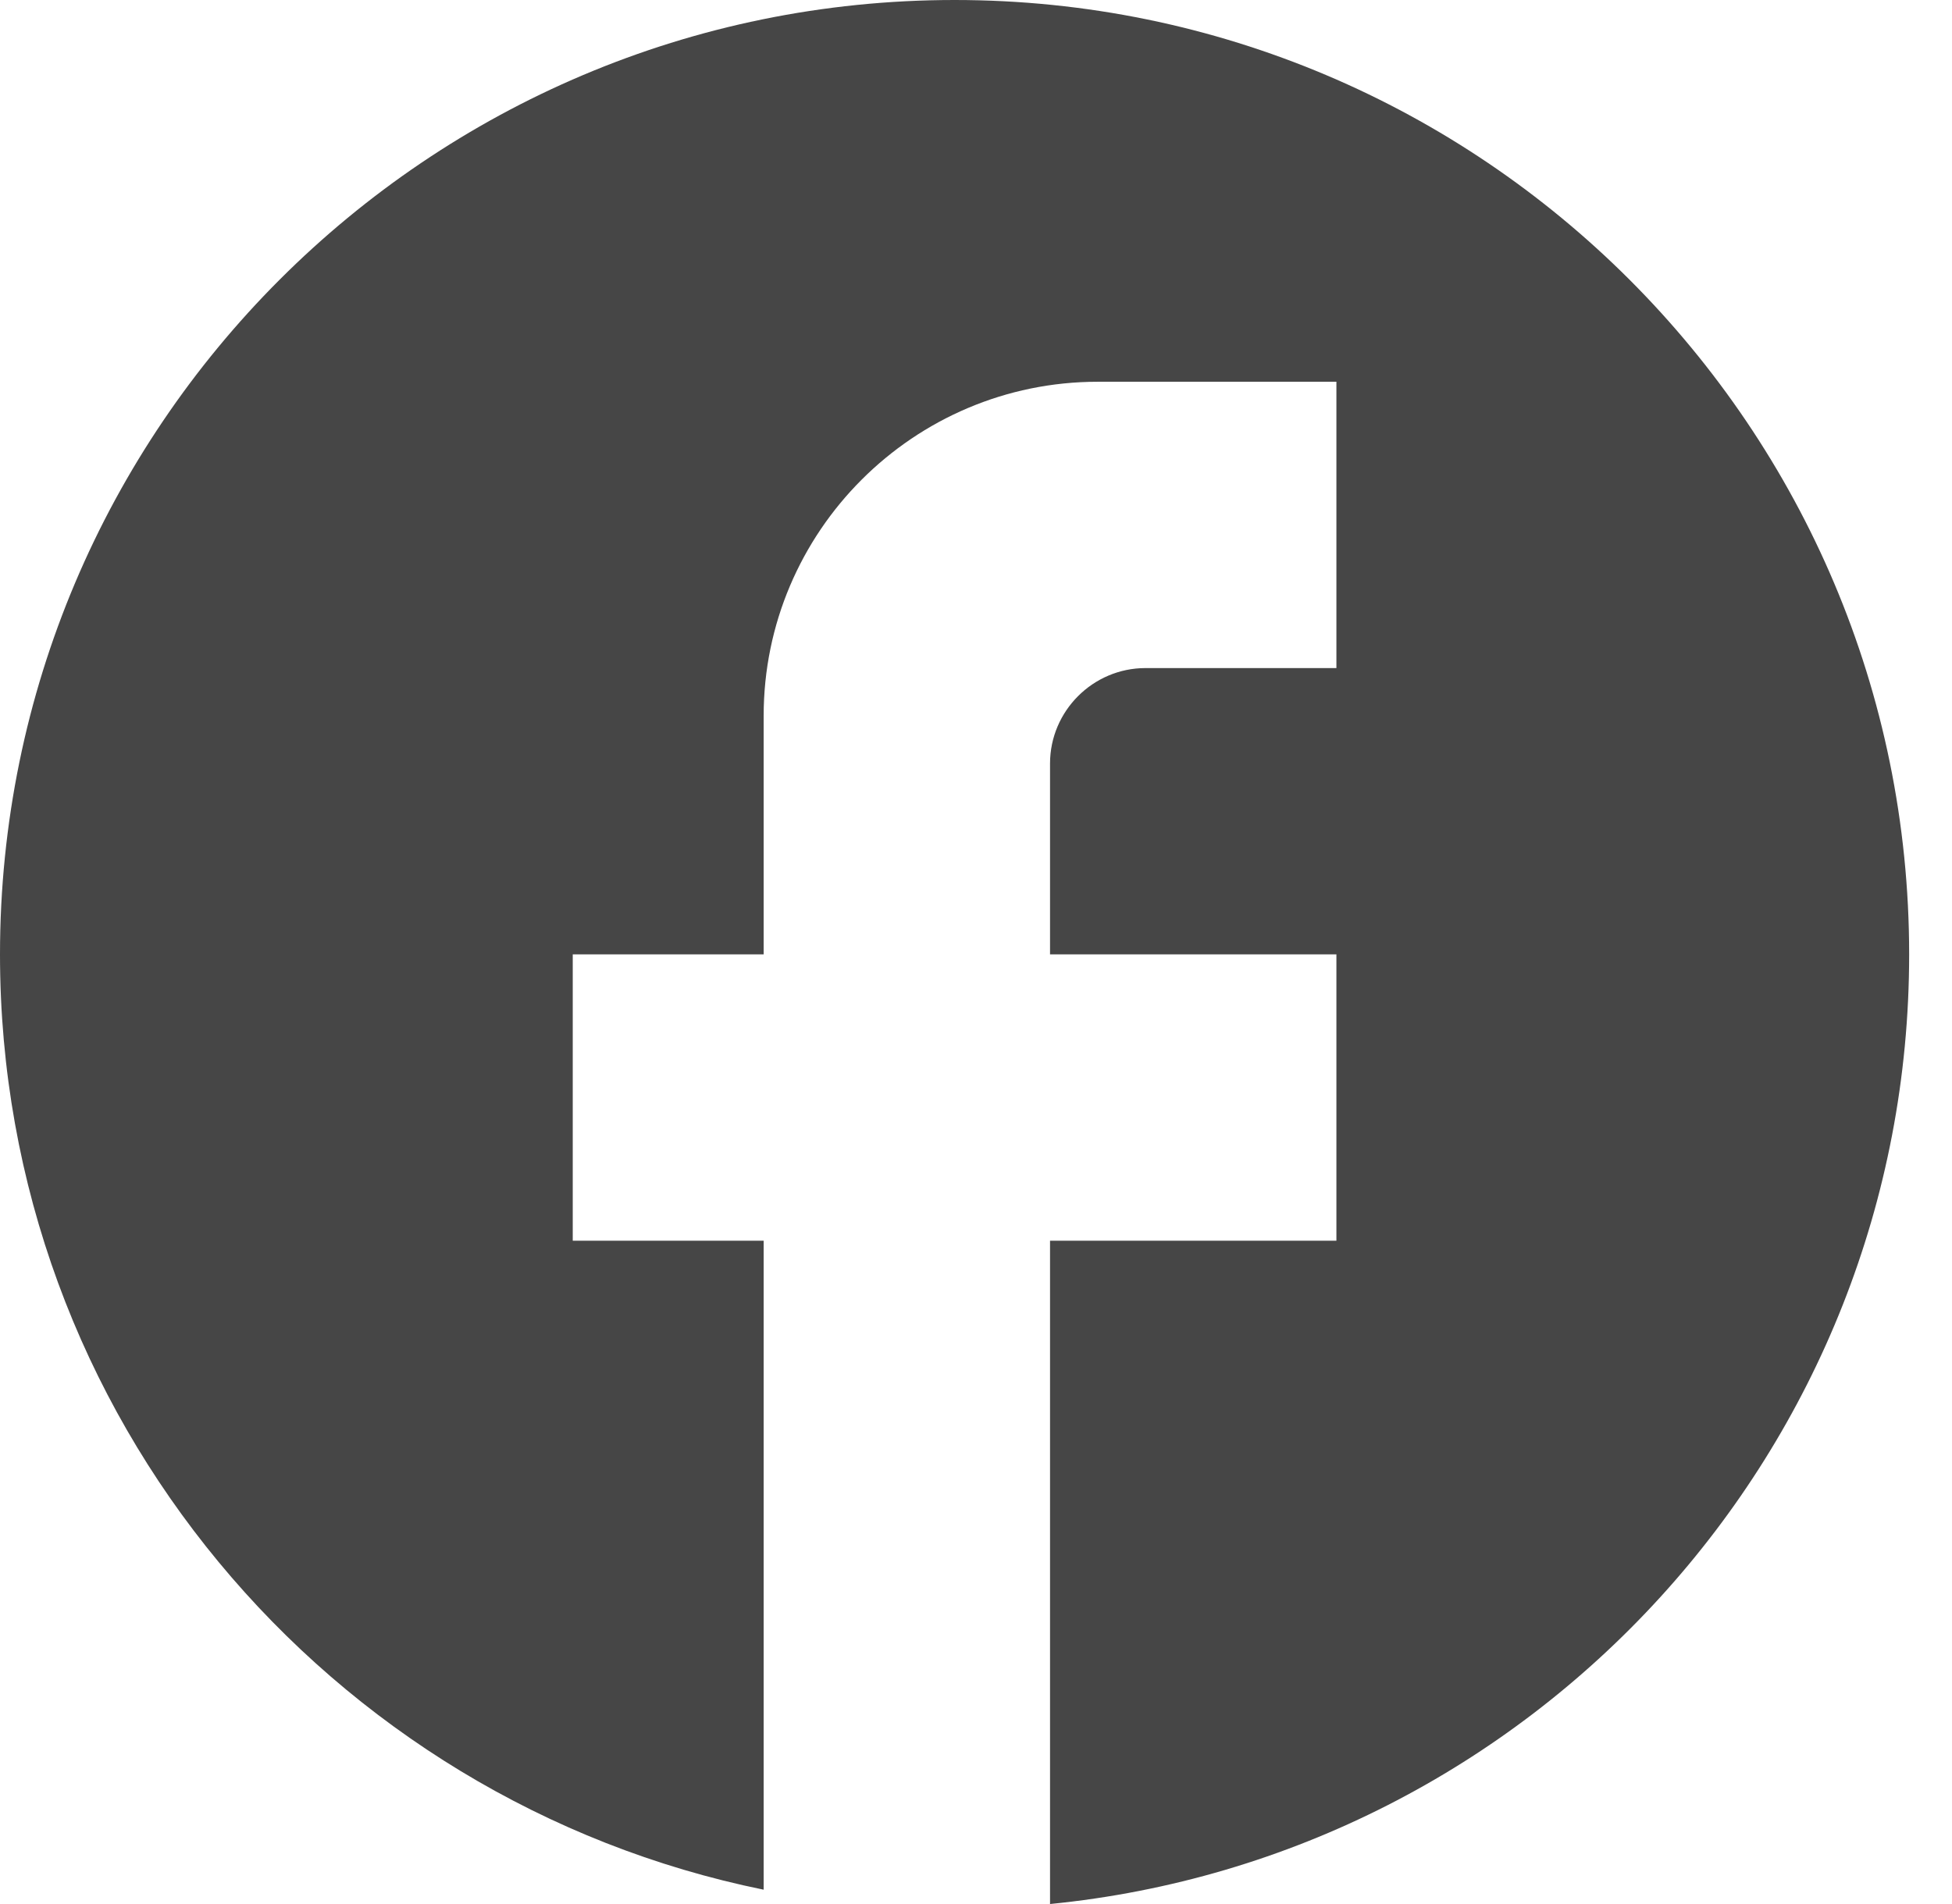<svg width="41" height="40" viewBox="0 0 41 40" fill="none" xmlns="http://www.w3.org/2000/svg">
<path d="M40.1 20.05C40.1 8.982 31.118 0 20.05 0C8.982 0 0 8.982 0 20.05C0 29.754 6.897 37.835 16.04 39.699V26.065H12.03V20.05H16.04V15.038C16.04 11.168 19.188 8.02 23.058 8.02H28.07V14.035H24.06C22.957 14.035 22.055 14.937 22.055 16.04V20.05H28.07V26.065H22.055V40C32.181 38.998 40.1 30.456 40.1 20.05Z" fill="#464646"/>
</svg>
